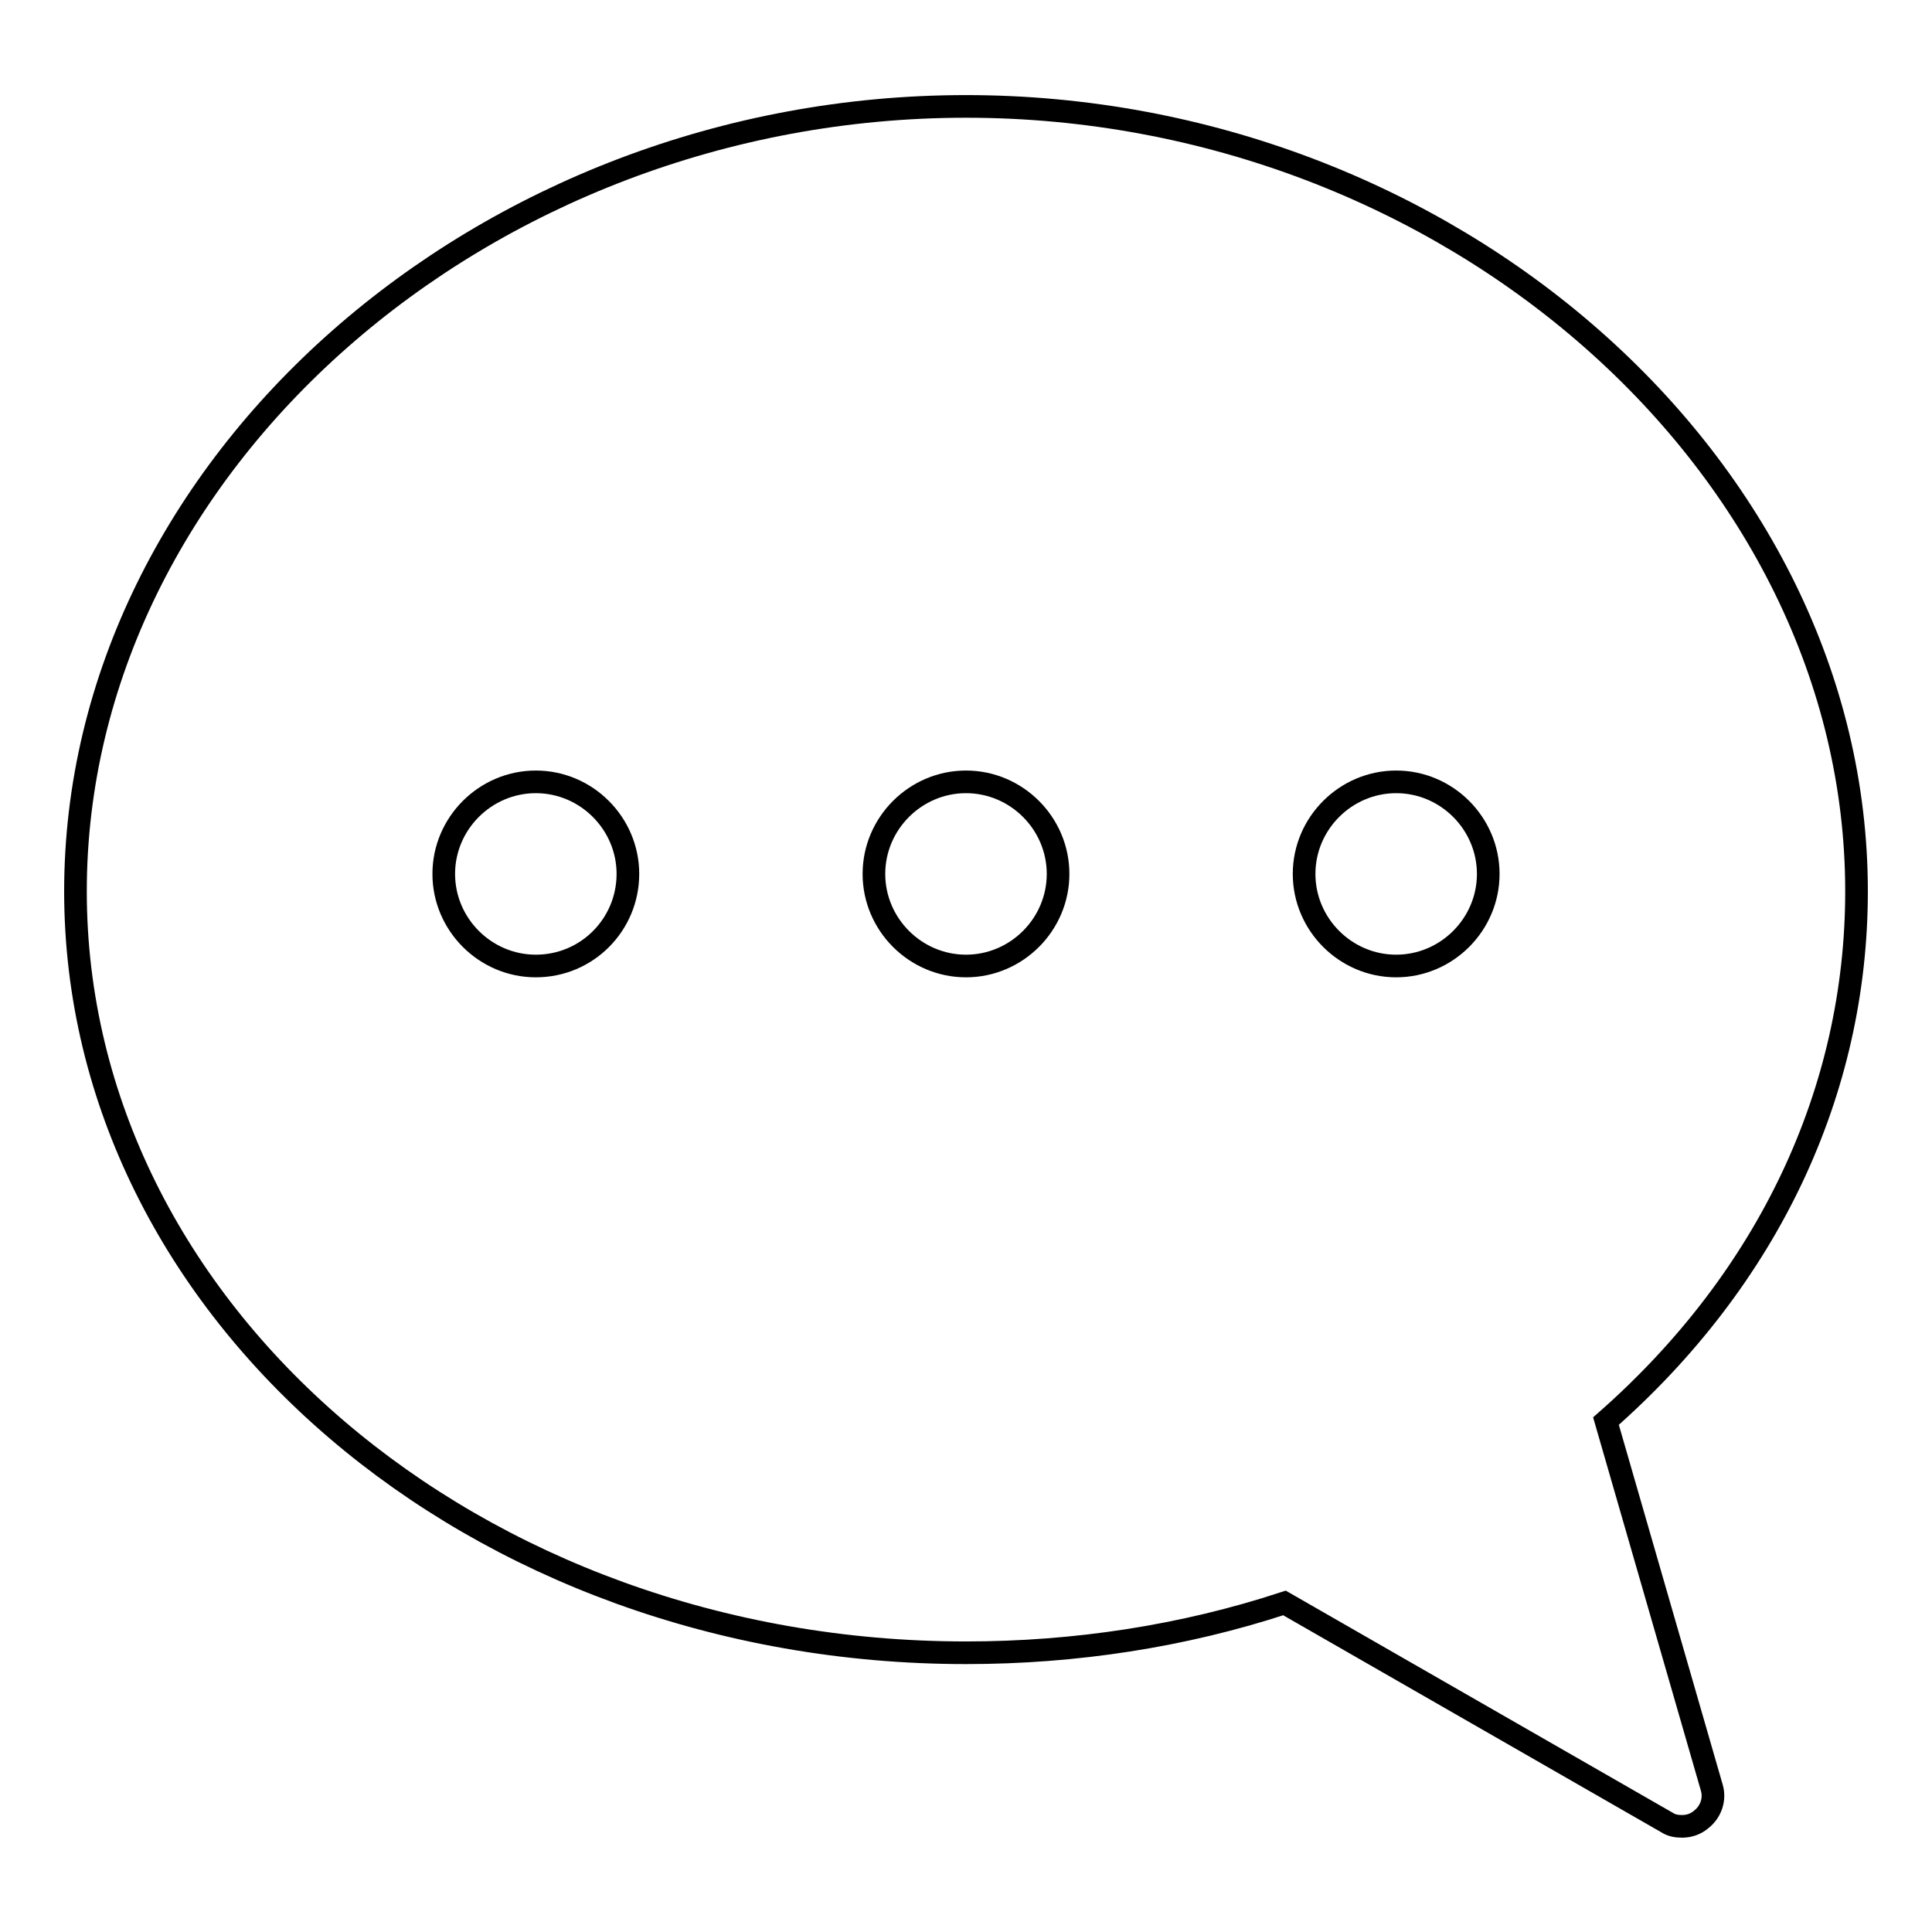 <?xml version="1.0" encoding="utf-8"?>
<!-- Svg Vector Icons : http://www.onlinewebfonts.com/icon -->
<!DOCTYPE svg PUBLIC "-//W3C//DTD SVG 1.1//EN" "http://www.w3.org/Graphics/SVG/1.1/DTD/svg11.dtd">
<svg version="1.1" xmlns="http://www.w3.org/2000/svg" xmlns:xlink="http://www.w3.org/1999/xlink" x="0px" y="0px" viewBox="0 0 256 256" enable-background="new 0 0 256 256" xml:space="preserve">
<g><g><path stroke-width="3" fill-opacity="0" stroke="#000000"  d="M212.8,188.3c21.5-18.9,33.2-43.7,33.2-70.2c0-56.4-54-104-118-104S10,61.7,10,118.1C10,173.7,62.9,219,128,219c14.5,0,28.8-2.2,42.2-6.6l50.7,29.1c0.6,0.4,1.3,0.5,2,0.5c0.9,0,1.8-0.3,2.5-0.9c1.3-1,1.9-2.7,1.4-4.3L212.8,188.3z M71,128c-6.7,0-12.2-5.5-12.2-12.2s5.5-12.2,12.2-12.2c6.7,0,12.2,5.5,12.2,12.2S77.8,128,71,128z M128,128c-6.7,0-12.2-5.5-12.2-12.2s5.5-12.2,12.2-12.2c6.7,0,12.2,5.5,12.2,12.2S134.7,128,128,128z M185,128c-6.7,0-12.2-5.5-12.2-12.2s5.5-12.2,12.2-12.2c6.7,0,12.2,5.5,12.2,12.2C197.2,122.5,191.7,128,185,128z"/></g></g>
</svg>